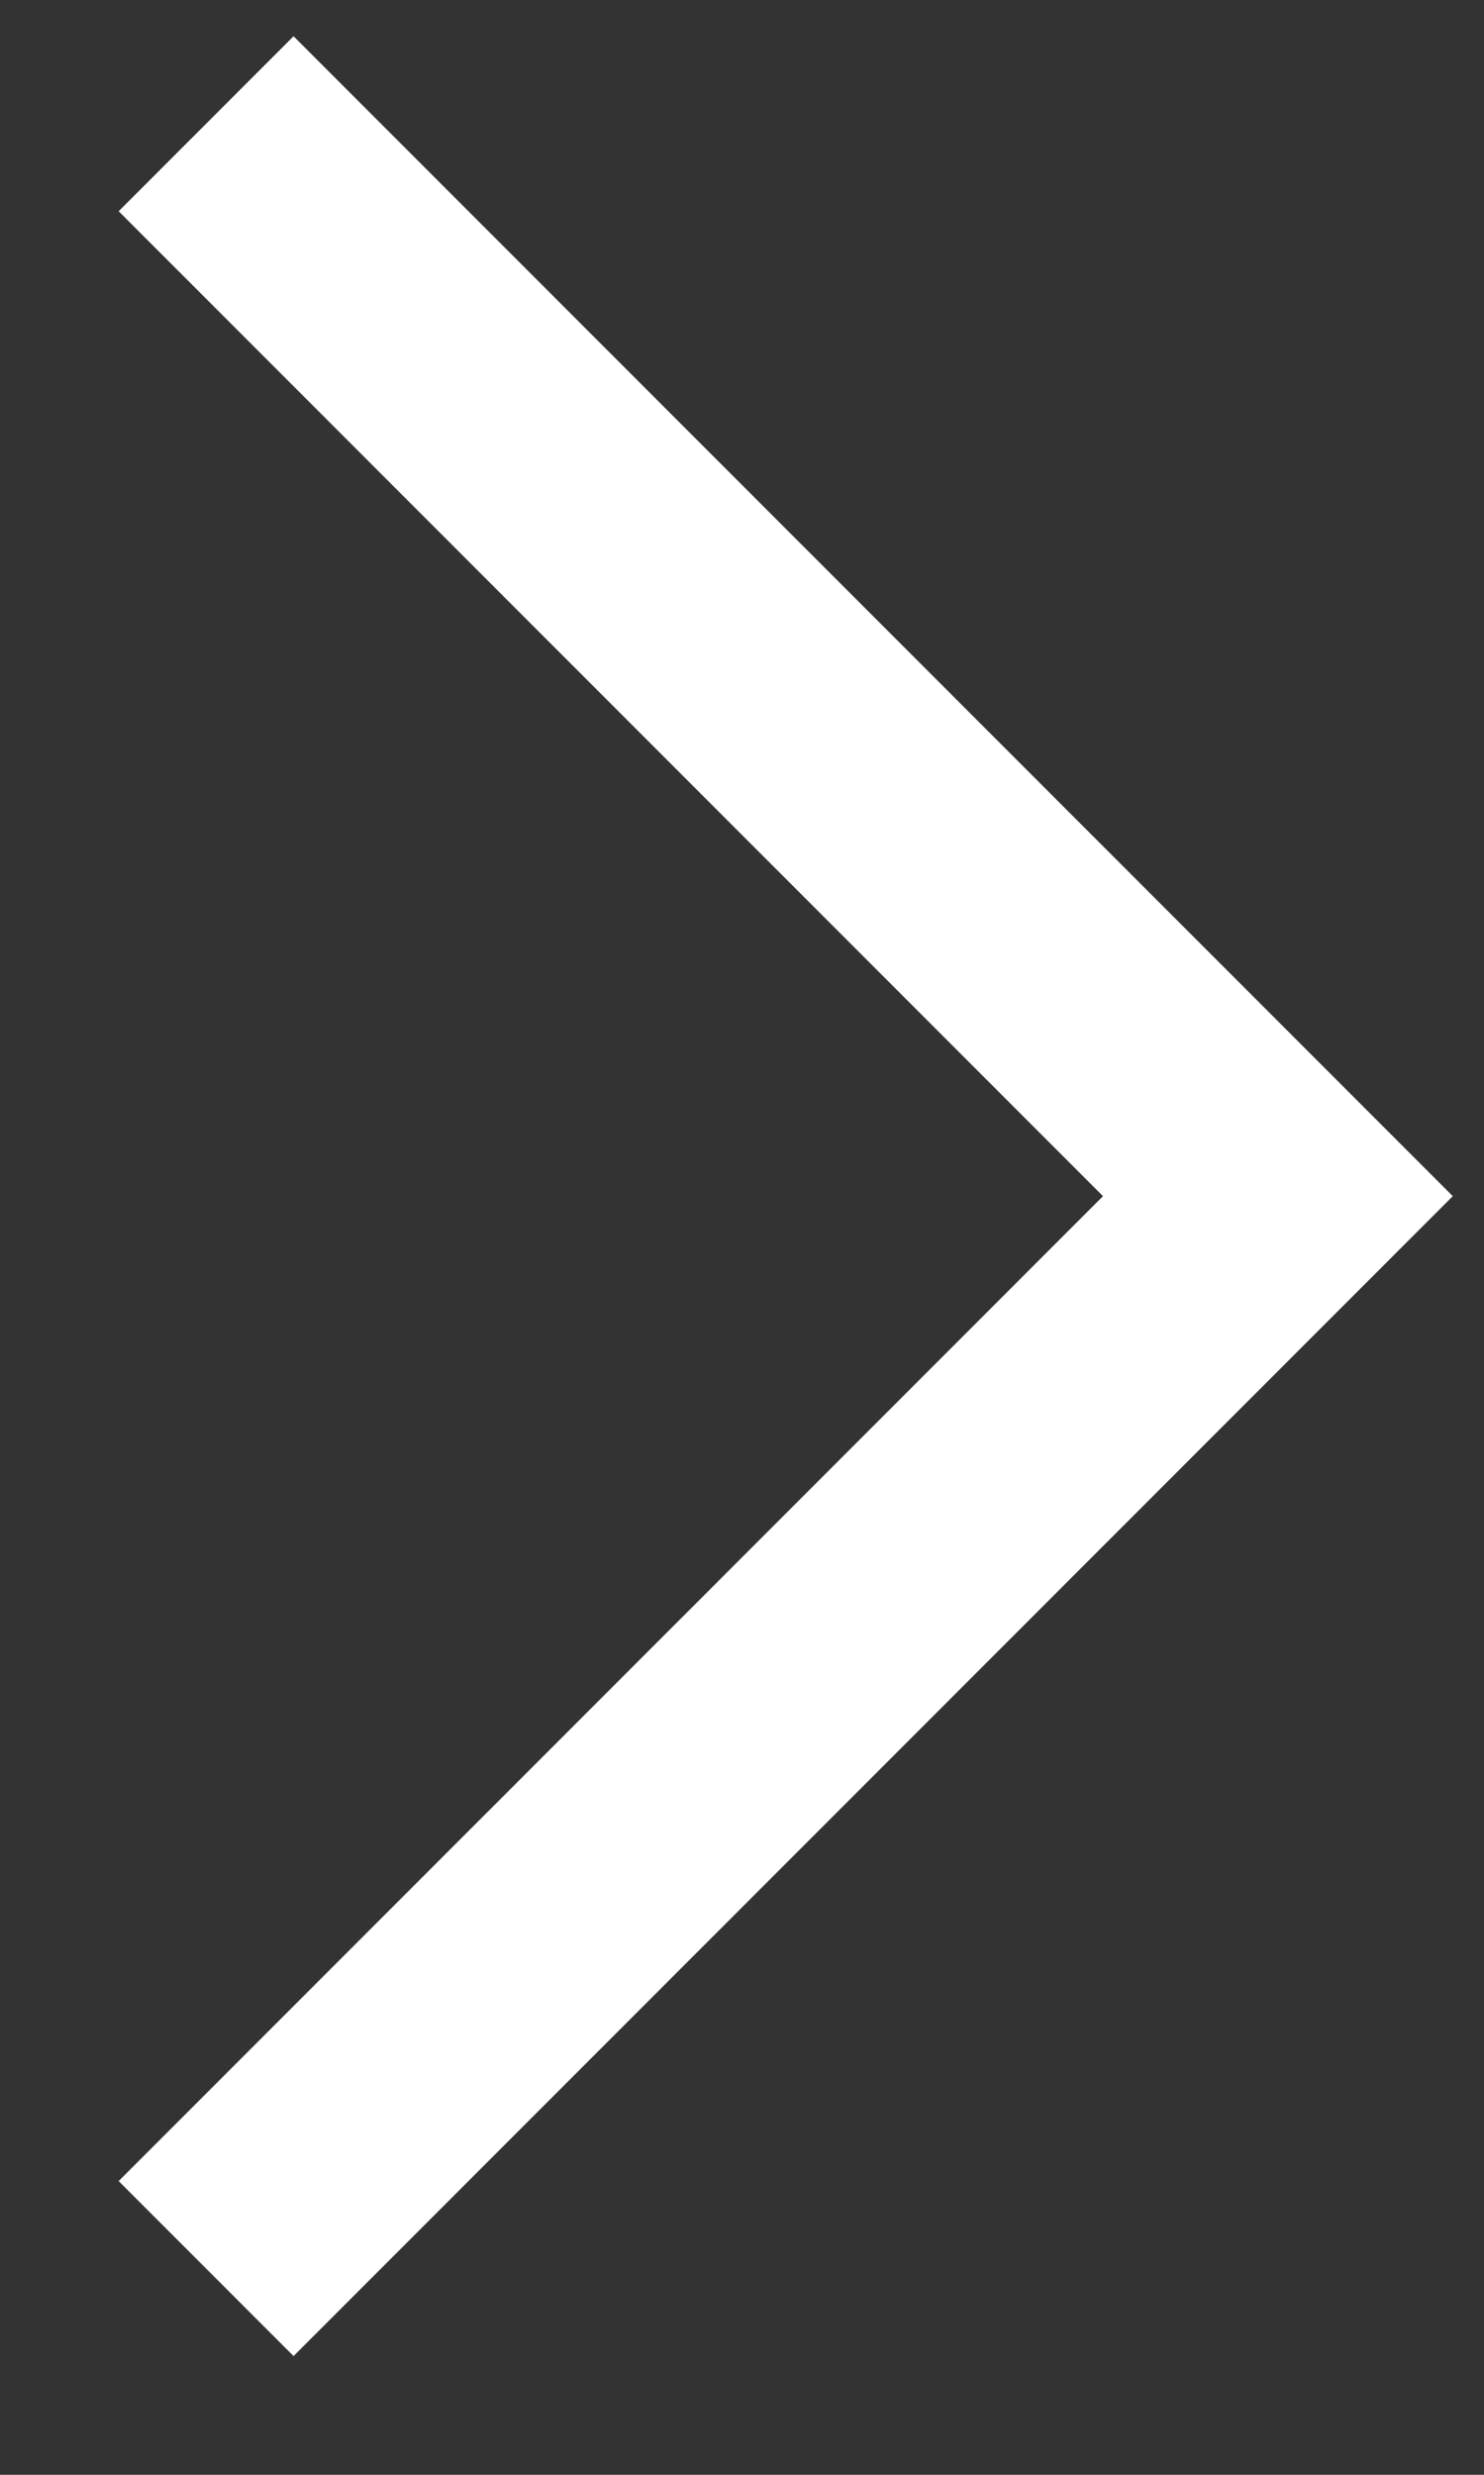 <svg width="9" height="15" viewBox="0 0 9 15" fill="none" xmlns="http://www.w3.org/2000/svg">
<rect x="0" y="0" width="9" height="15" fill="#333333" stroke="none"/>
<path d="M1.25 13.75L7.75 7.25L1.25 0.75" stroke="white" stroke-width="1.5"/>
</svg>
